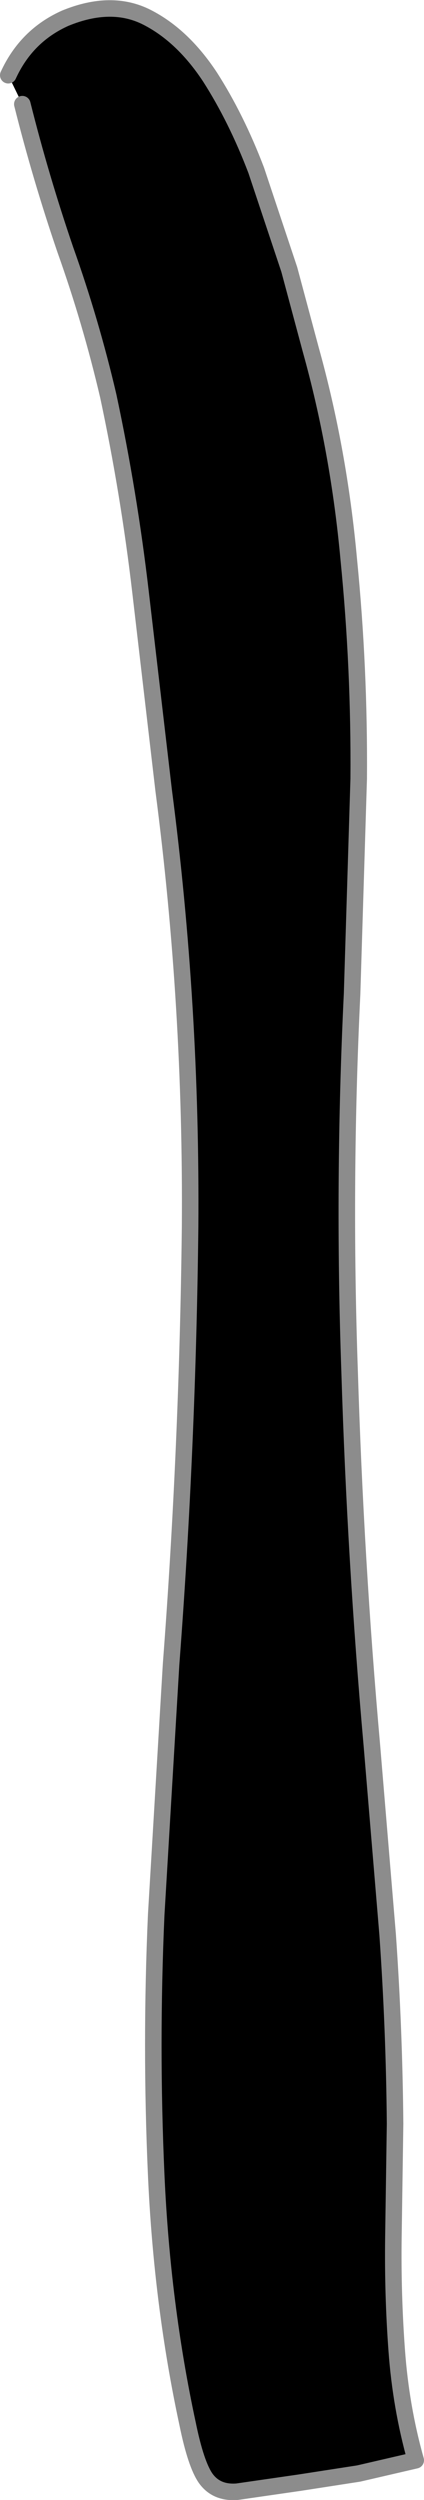 <?xml version="1.0" encoding="UTF-8" standalone="no"?>
<svg xmlns:xlink="http://www.w3.org/1999/xlink" height="151.2px" width="25.65px" xmlns="http://www.w3.org/2000/svg">
  <g transform="matrix(1.0, 0.0, 0.0, 1.0, 0.05, 0.05)">
    <path d="M0.45 4.5 Q1.55 2.1 3.9 1.05 6.7 -0.1 8.85 1.0 11.0 2.1 12.65 4.6 14.25 7.1 15.45 10.25 L17.45 16.25 18.75 21.1 Q20.45 27.2 21.05 33.8 21.7 40.35 21.65 47.05 L21.25 60.05 Q20.7 71.45 21.1 82.9 21.45 94.3 22.45 105.55 L23.4 116.95 Q23.8 122.65 23.85 128.4 L23.75 135.2 Q23.7 138.7 23.95 142.1 24.2 145.55 25.1 148.75 L21.65 149.55 18.1 150.1 14.3 150.65 Q13.05 150.75 12.4 149.85 11.8 149.0 11.3 146.55 9.75 139.35 9.4 131.5 9.05 123.65 9.4 115.75 L10.3 100.6 Q11.3 87.45 11.45 74.15 11.55 60.8 9.85 47.75 L8.45 35.75 Q7.75 29.75 6.5 23.9 5.45 19.4 3.9 15.05 2.4 10.65 1.3 6.25 L0.45 4.5" fill="#000000" fill-rule="evenodd" stroke="none"/>
    <path d="M1.3 6.25 Q2.4 10.65 3.9 15.05 5.45 19.4 6.5 23.9 7.75 29.75 8.45 35.75 L9.85 47.75 Q11.55 60.8 11.45 74.15 11.3 87.45 10.3 100.6 L9.4 115.75 Q9.05 123.65 9.4 131.5 9.75 139.35 11.3 146.55 11.8 149.0 12.4 149.85 13.05 150.75 14.3 150.65 L18.1 150.1 21.65 149.55 25.1 148.75 Q24.2 145.55 23.95 142.1 23.7 138.7 23.75 135.2 L23.85 128.4 Q23.8 122.65 23.4 116.95 L22.45 105.55 Q21.45 94.3 21.1 82.9 20.7 71.45 21.25 60.05 L21.65 47.05 Q21.7 40.35 21.05 33.8 20.45 27.2 18.75 21.1 L17.45 16.25 15.45 10.25 Q14.25 7.1 12.65 4.6 11.0 2.1 8.85 1.0 6.7 -0.1 3.9 1.05 1.55 2.1 0.45 4.5" fill="none" stroke="#8c8c8c" stroke-linecap="round" stroke-linejoin="round" stroke-width="1.0"/>
  </g>
</svg>
